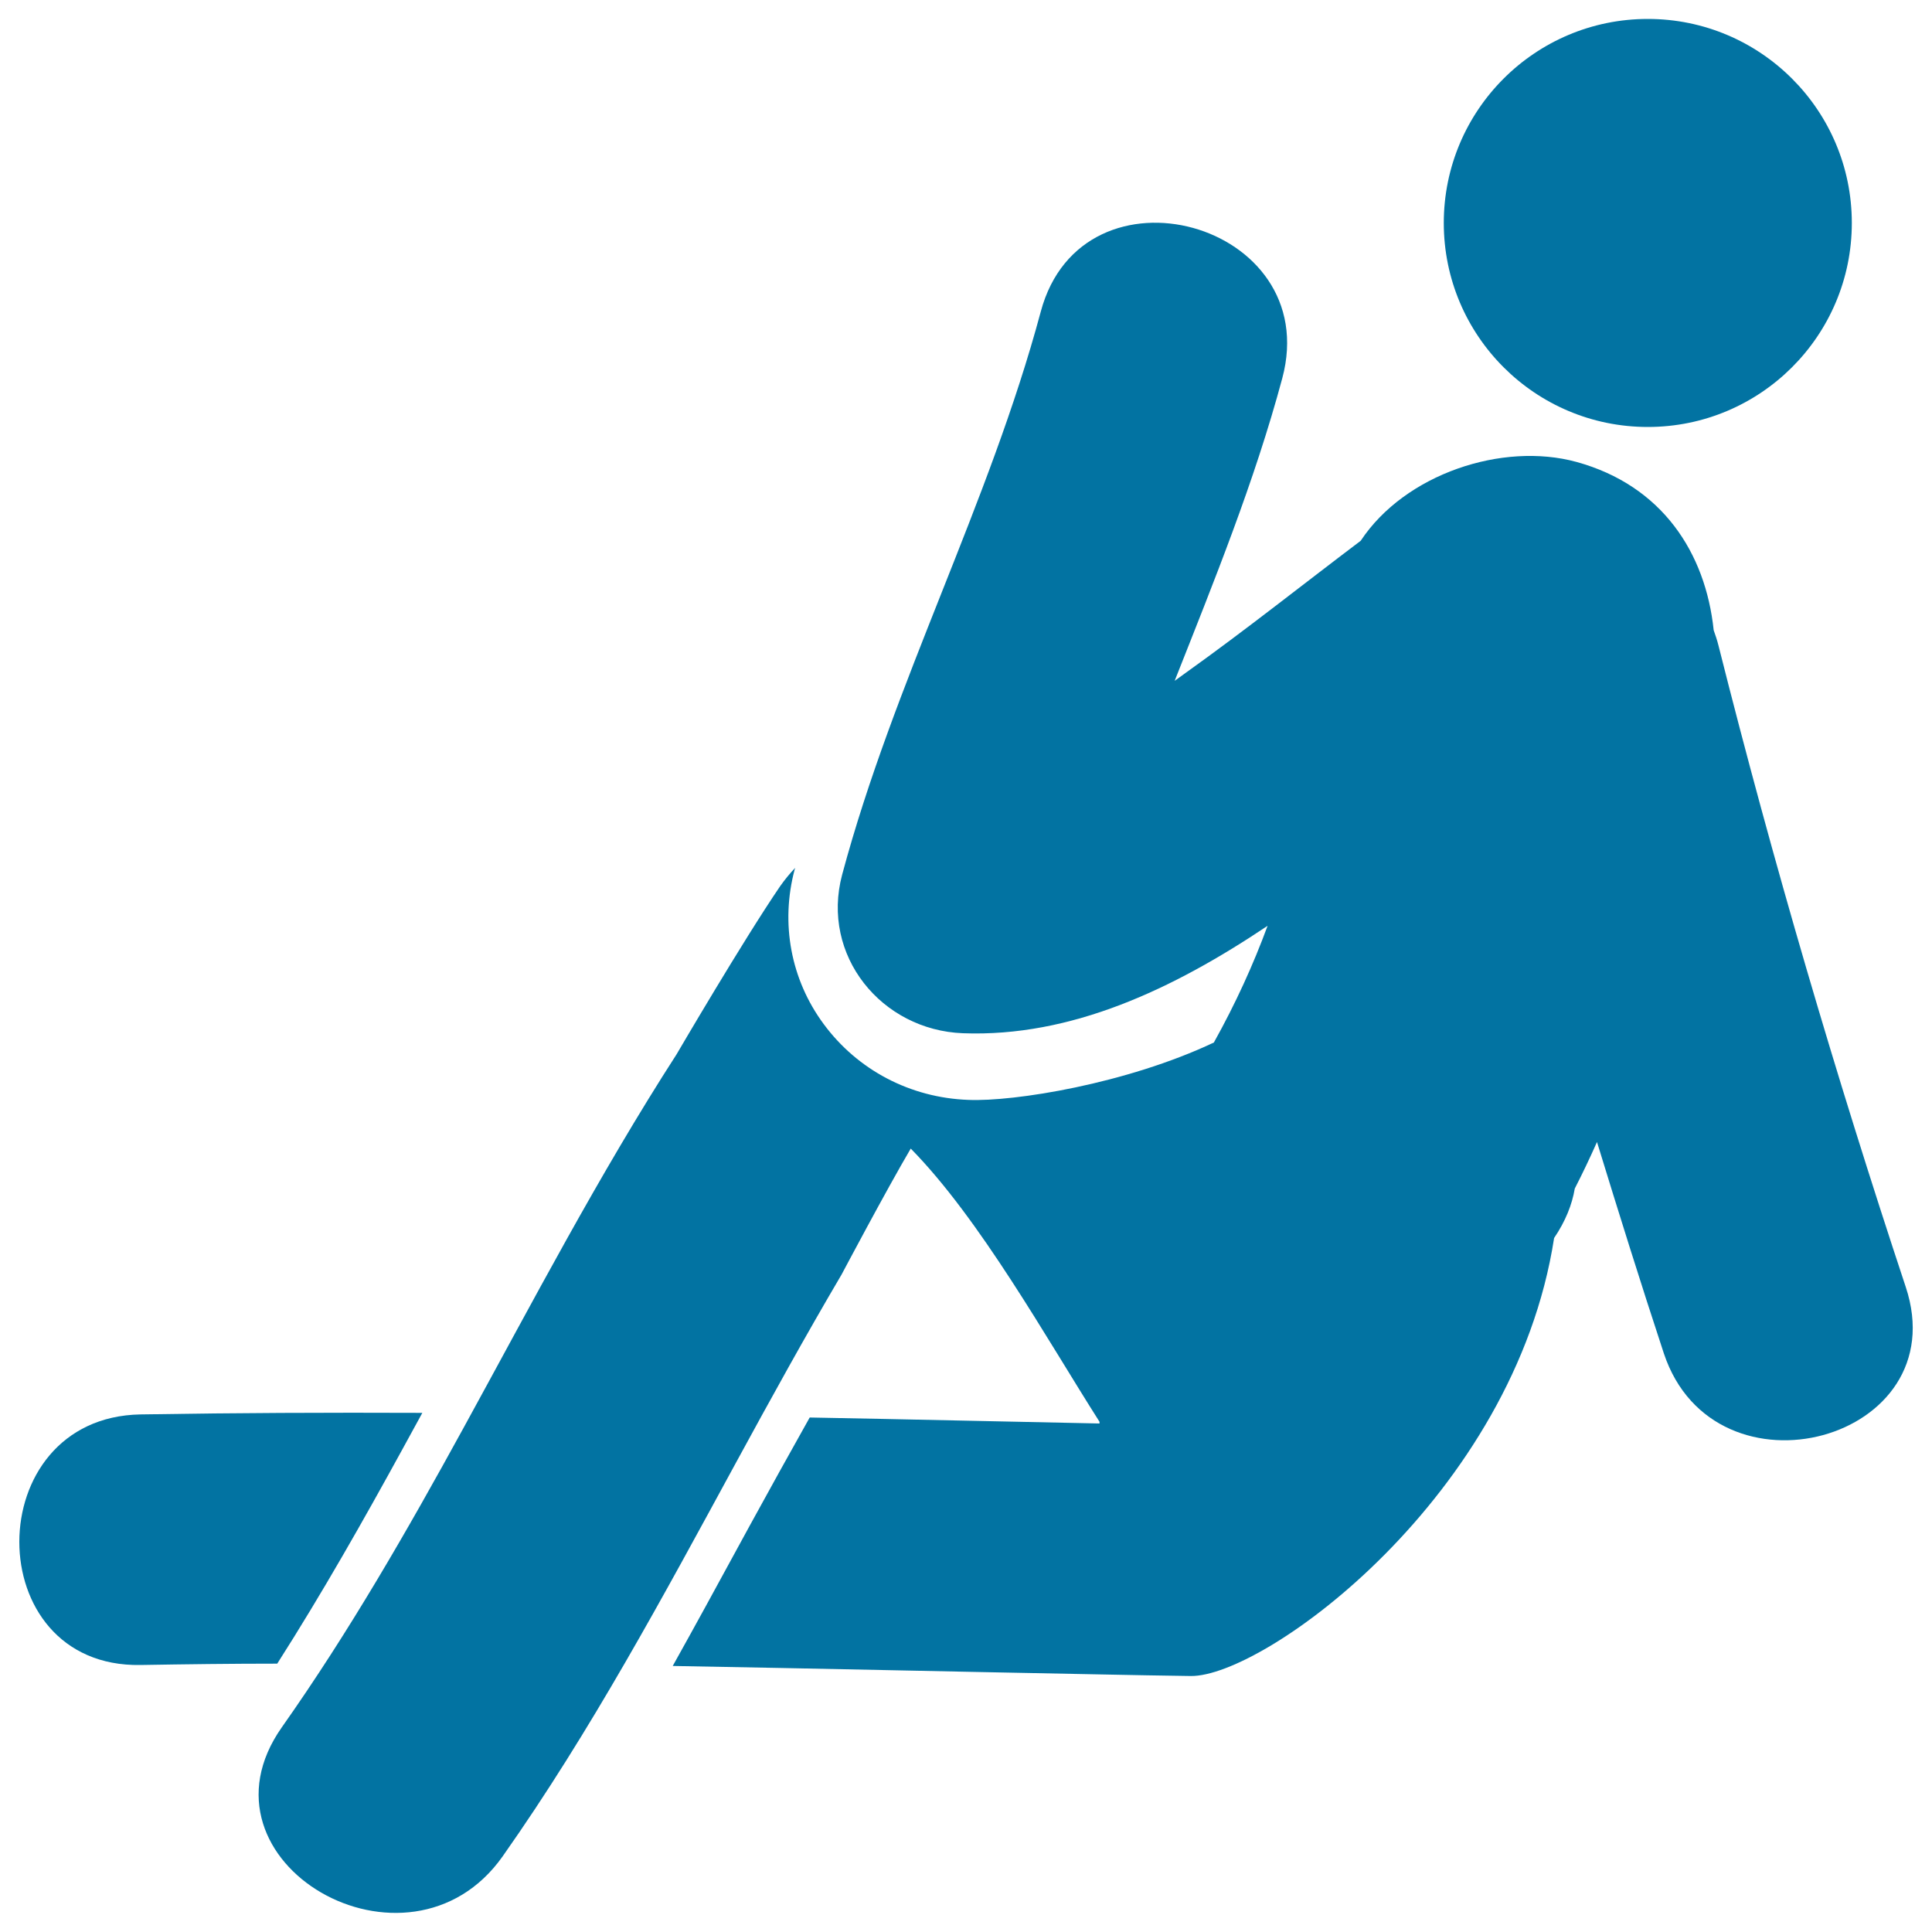 <svg xmlns="http://www.w3.org/2000/svg" viewBox="0 0 1000 1000" style="fill:#0273a2">
<title>Stretching Pose SVG icon</title>
<g><g><path d="M986.4,666.1c-36.3-109.5-68.7-219.9-96.9-331.9c-0.7-2.8-1.6-5.5-2.5-8c-4.2-40.1-26.7-74.9-71-87.1c-38.3-10.5-88.8,6.2-111.7,40.8c-30.2,22.8-59.7,46.3-90.5,68.3c-1.9,1.4-3.8,2.8-5.8,4.2c20.4-51.6,41.3-103,55.7-156.6c21.7-80.9-103.4-115.2-125-34.5c-26.7,99.5-76.1,191.8-102.8,291.4c-11.2,41.9,20.4,80.5,62.5,82.1c56,2.1,108.6-22.7,157.7-55.6c-7.4,20.1-16.5,40.1-27.8,60.4C583,561,524.8,570.3,501.2,569.3c-30-1.1-57.3-15.4-74.9-39.3c-17-23-22.4-52.1-15-79.9c0.1-0.3,0.2-0.6,0.3-0.9c-2.8,2.9-5.4,6.1-7.8,9.5c-19.2,28.1-53.6,87-53.6,87c-40.3,62.5-74.7,128.5-110.4,193.6c-29,52.9-59,105.2-93.9,154.7c-49.3,70,65.5,136,114.3,66.8c45.7-64.9,83.1-134.6,121-204.2c17.7-32.5,35.6-65,54.4-96.9c0,0,23.3-44,35.8-65.2c35.9,36.5,70.2,98.2,97.7,141.4l0,0.9c-50-1-100-2.2-150-3.1c-10.4,18.5-20.7,37.1-31,55.9l-6,11c-11.1,20.4-22.4,41.1-33.9,61.7c74.2,1.3,148.4,3,222.5,4.4c15.2,0.3,30.3,0.6,45.5,0.8c38.1,0.7,167.6-93.2,188.2-226.7c5.9-8.7,9.3-17.3,10.7-25.6c4.1-8,7.9-16,11.5-24.1c11.2,36.5,22.6,73,34.6,109.4C887.5,779.6,1012.8,745.7,986.4,666.1z"/><path d="M208.2,750.3c3.5-6.3,6.9-12.7,10.4-19c-48.7-0.2-97.3,0-145.9,0.8c-83.5,1.5-83.7,131.1,0,129.7c23.6-0.4,47.2-0.7,70.8-0.7C167.1,824.1,188.4,786.4,208.2,750.3z"/><circle cx="852.9" cy="115.4" r="105.6"/></g></g>
</svg>